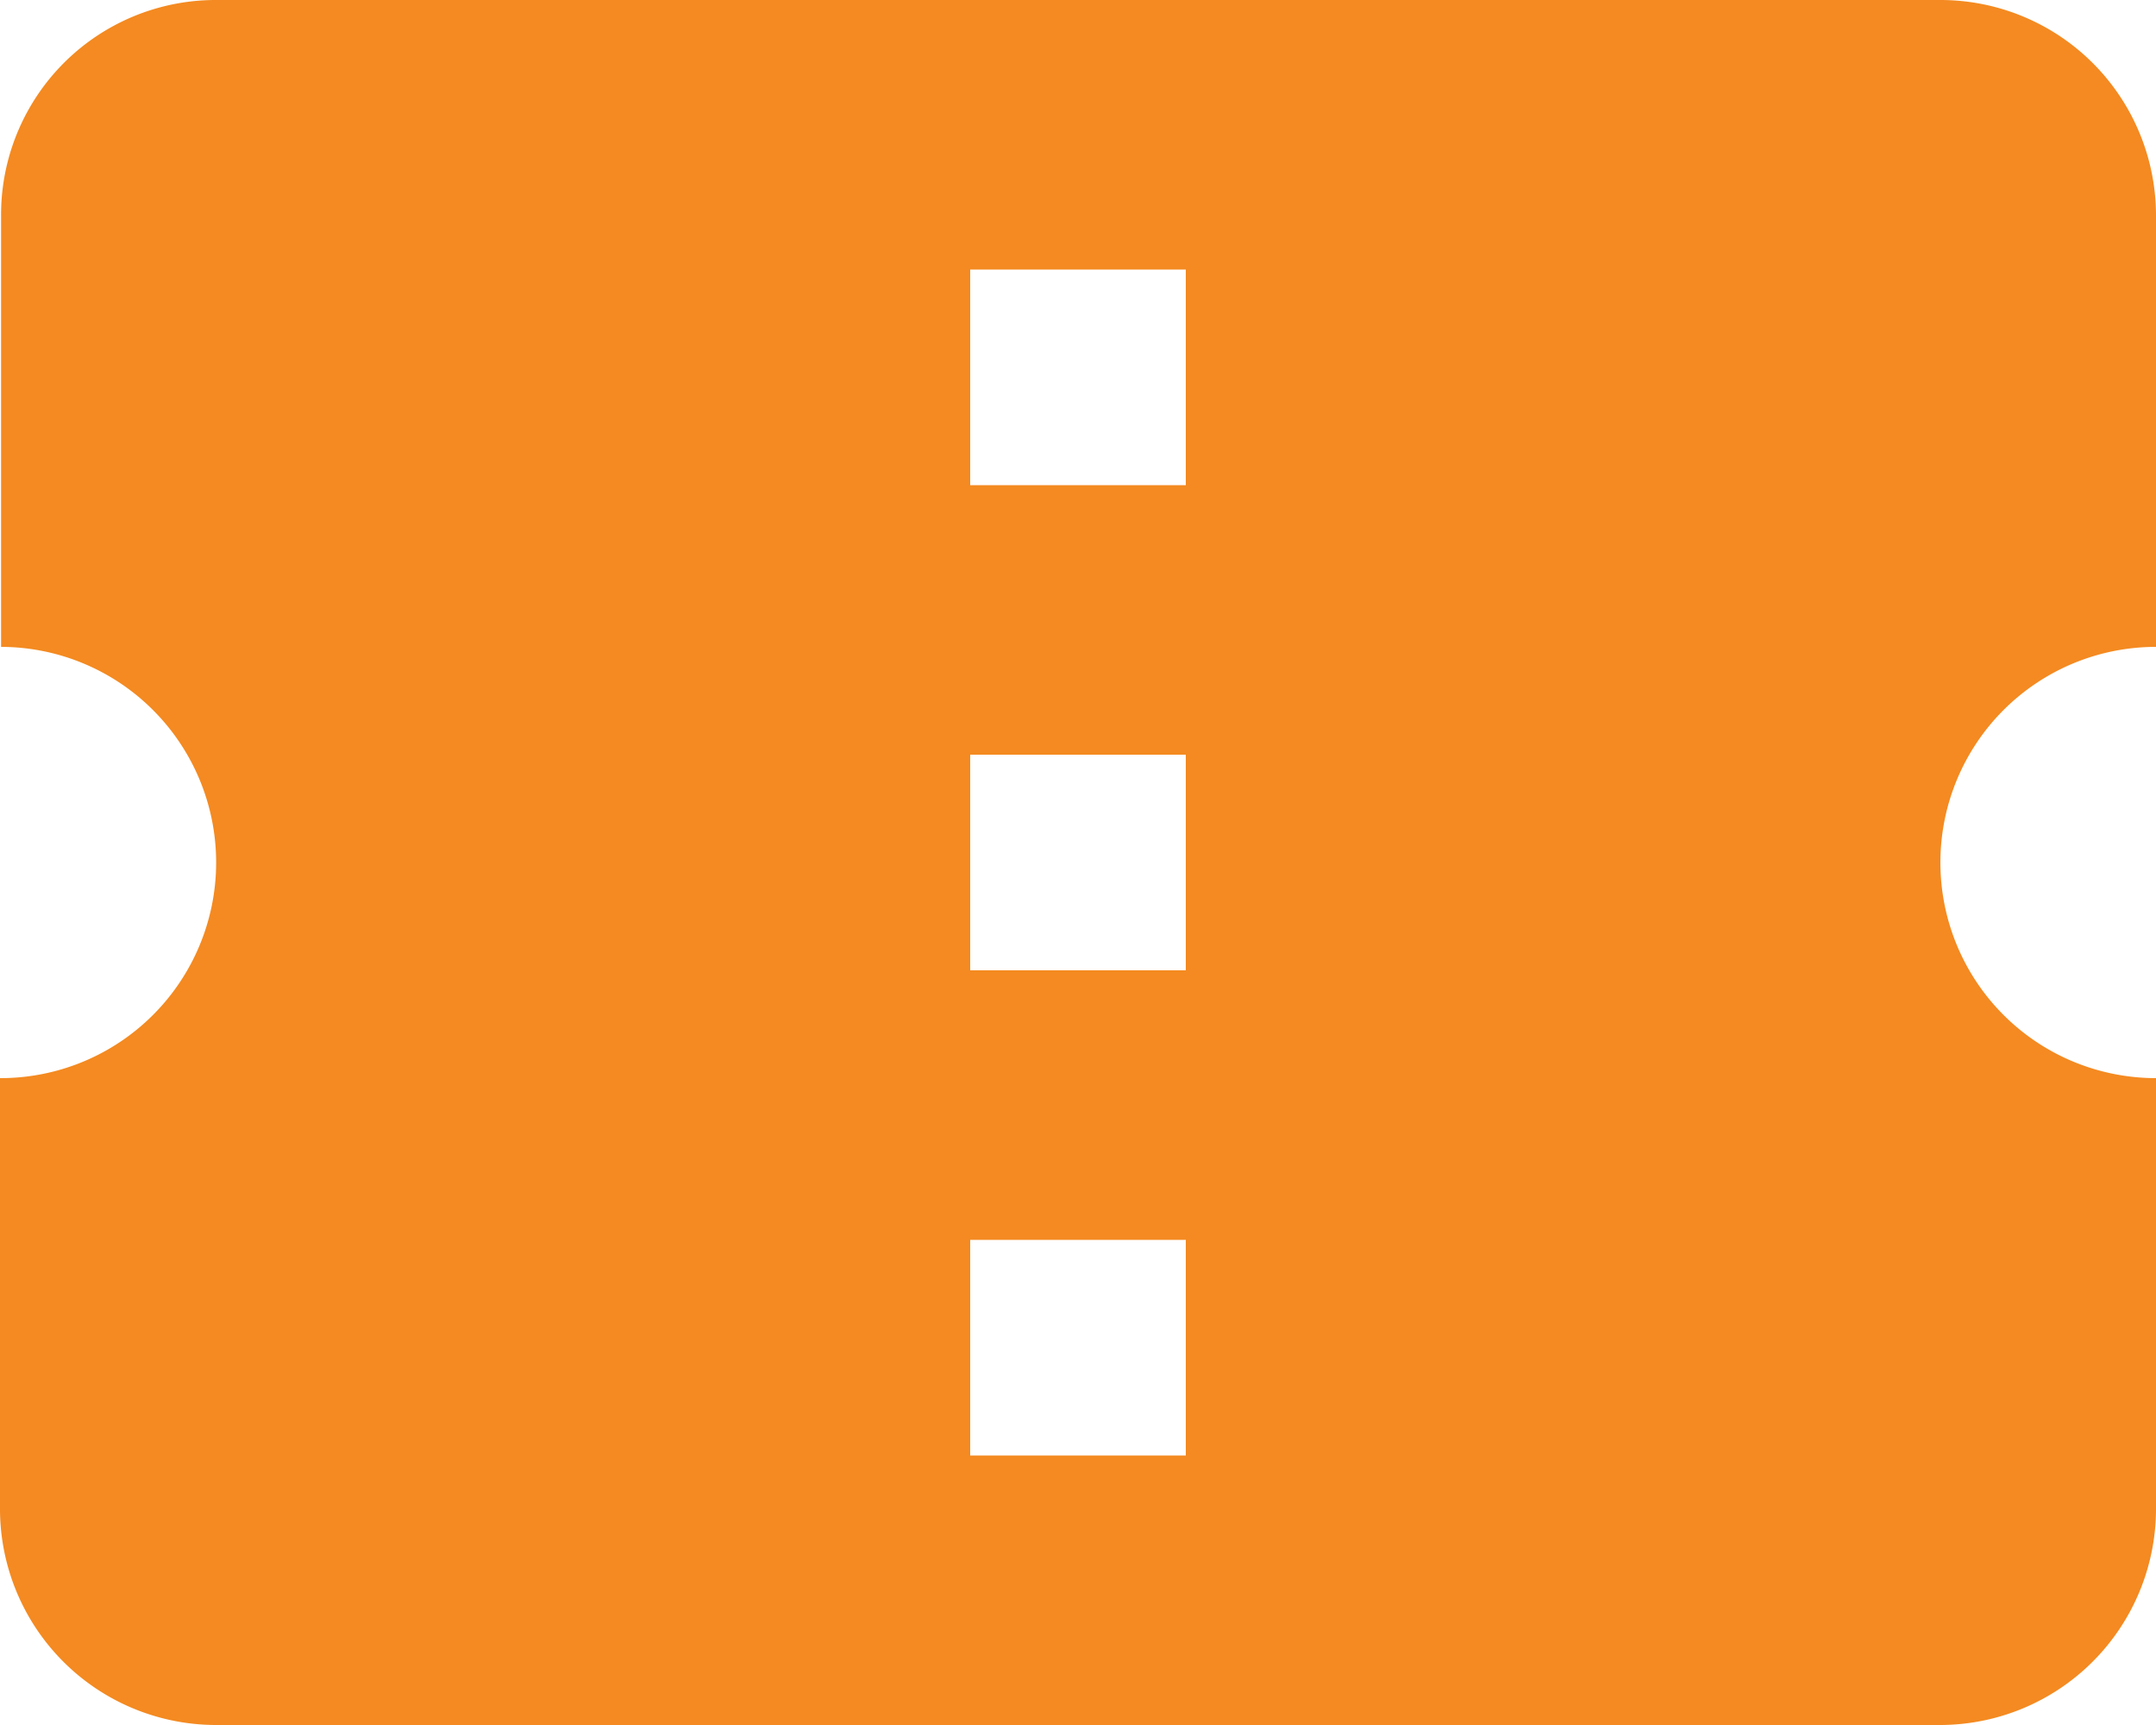 <svg xmlns="http://www.w3.org/2000/svg" width="18" height="14.4" viewBox="0 0 18 14.4">
  <path id="Path_2932" data-name="Path 2932" d="M20,9.4V5.8A1.8,1.8,0,0,0,18.2,4H3.8A1.792,1.792,0,0,0,2.009,5.8V9.4A1.8,1.8,0,0,1,2,13v3.6a1.805,1.805,0,0,0,1.8,1.8H18.2A1.805,1.805,0,0,0,20,16.6V13a1.8,1.8,0,0,1,0-3.6Zm-8.1,6.75H10.1v-1.8h1.8Zm0-4.05H10.1V10.3h1.8Zm0-4.05H10.1V6.25h1.8Z" transform="translate(-2 -4)" fill="#f48a21"/>
</svg>
